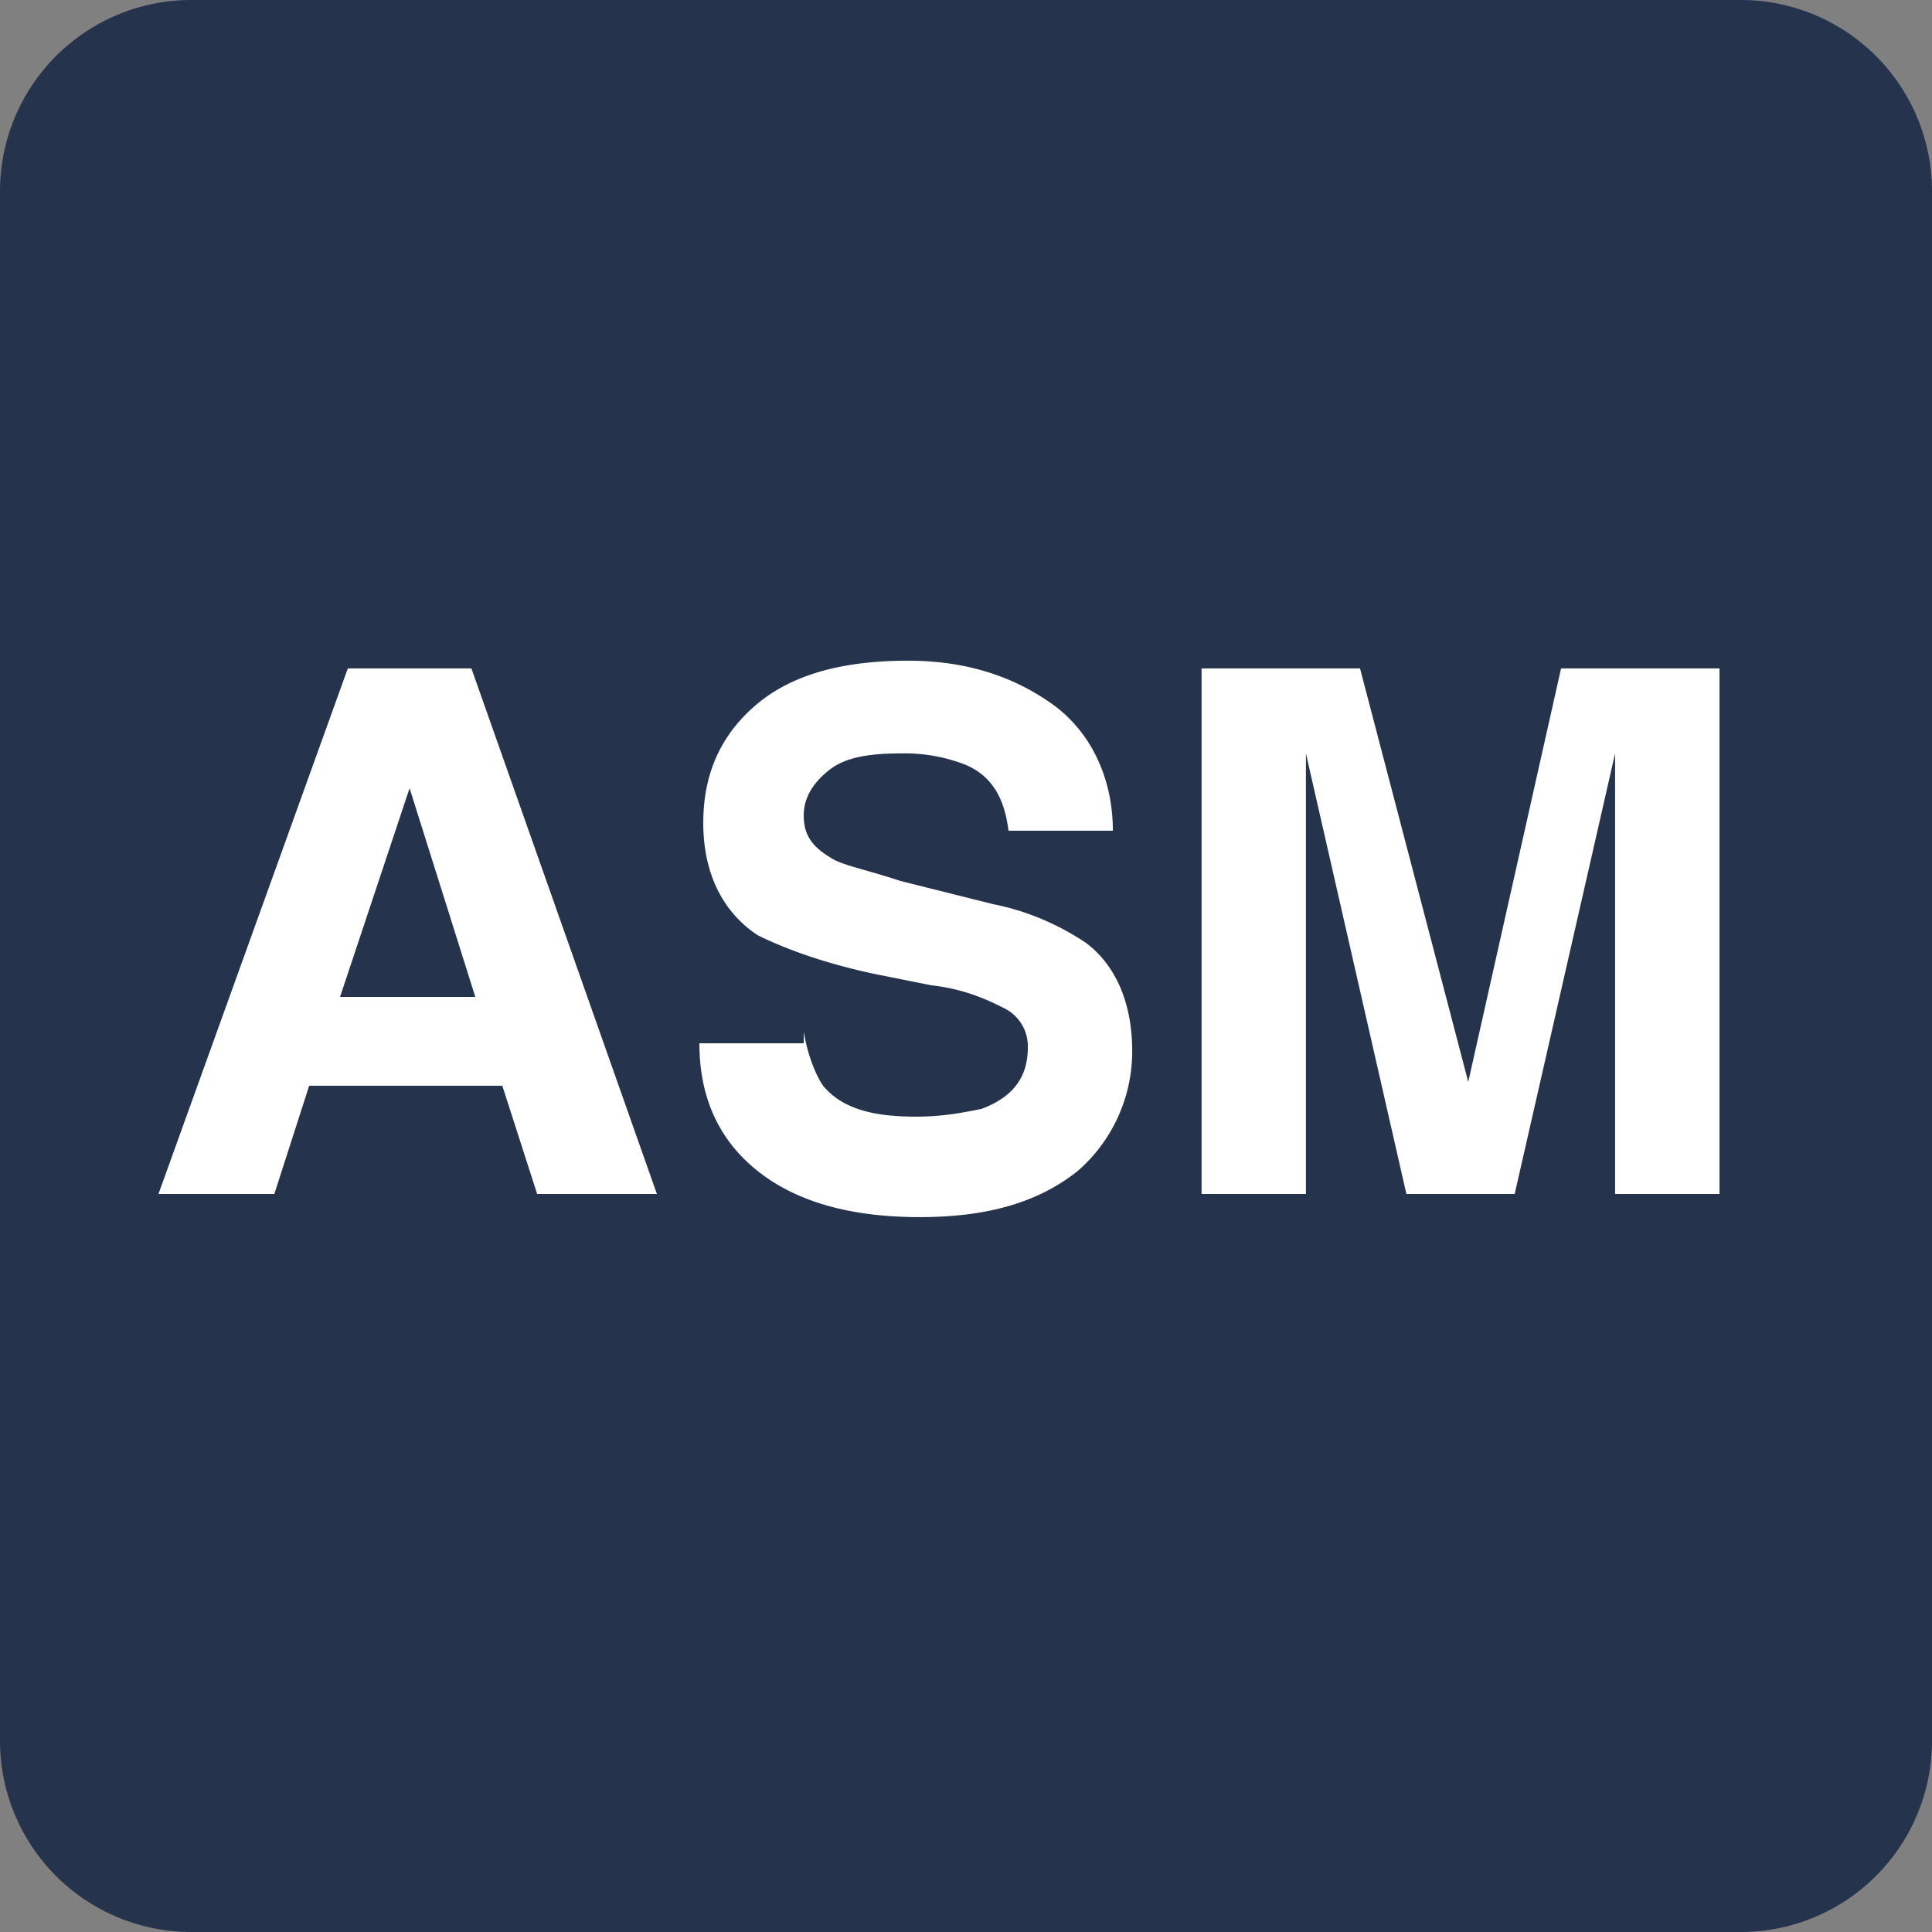 <svg xmlns="http://www.w3.org/2000/svg" viewBox="0 0 26.458 26.458">
  <rect x="0" y="0" width="26.458" height="26.458" fill="#808080" stroke="none"/>
  <path fill="#25344c" d="M2.646 0h21.167a2.62 2.62 0 0 1 2.645 2.646v21.167a2.62 2.62 0 0 1-2.645 2.645H2.646A2.62 2.62 0 0 1 0 23.813V2.646A2.62 2.62 0 0 1 2.646 0z"/>
  <path fill="#fff" d="M4.763 9.154h1.693l2.54 7.197h-1.64l-.477-1.482H4.234l-.477 1.482H2.17zm-.106 4.498h1.852l-.9-2.858zM11.007 14.128c.053.317.158.582.264.74.265.318.688.424 1.27.424.37 0 .635-.053.9-.106.423-.159.635-.423.635-.846a.582.582 0 0 0-.318-.53c-.211-.105-.529-.264-1.005-.317l-.794-.159c-.74-.159-1.27-.37-1.587-.529-.477-.318-.741-.847-.741-1.535 0-.635.212-1.164.688-1.587.476-.423 1.164-.635 2.116-.635.794 0 1.43.212 1.958.582.53.37.847 1.005.847 1.746h-1.429c-.053-.423-.211-.74-.582-.9a2.281 2.281 0 0 0-.9-.158c-.423 0-.74.053-.952.211-.212.16-.37.37-.37.635s.106.424.37.583c.159.105.476.158.953.317l1.27.318c.529.105.952.317 1.27.529.423.317.635.846.635 1.481a2.17 2.17 0 0 1-.741 1.64c-.53.424-1.217.636-2.17.636-.952 0-1.693-.212-2.222-.635-.53-.424-.794-1.006-.794-1.746h1.429zM21.378 9.154h2.17v7.197h-1.43v-6.033l-1.375 6.033H19.26l-1.376-6.033v6.033h-1.429V9.154h2.17l1.482 5.662z"/>
</svg>
